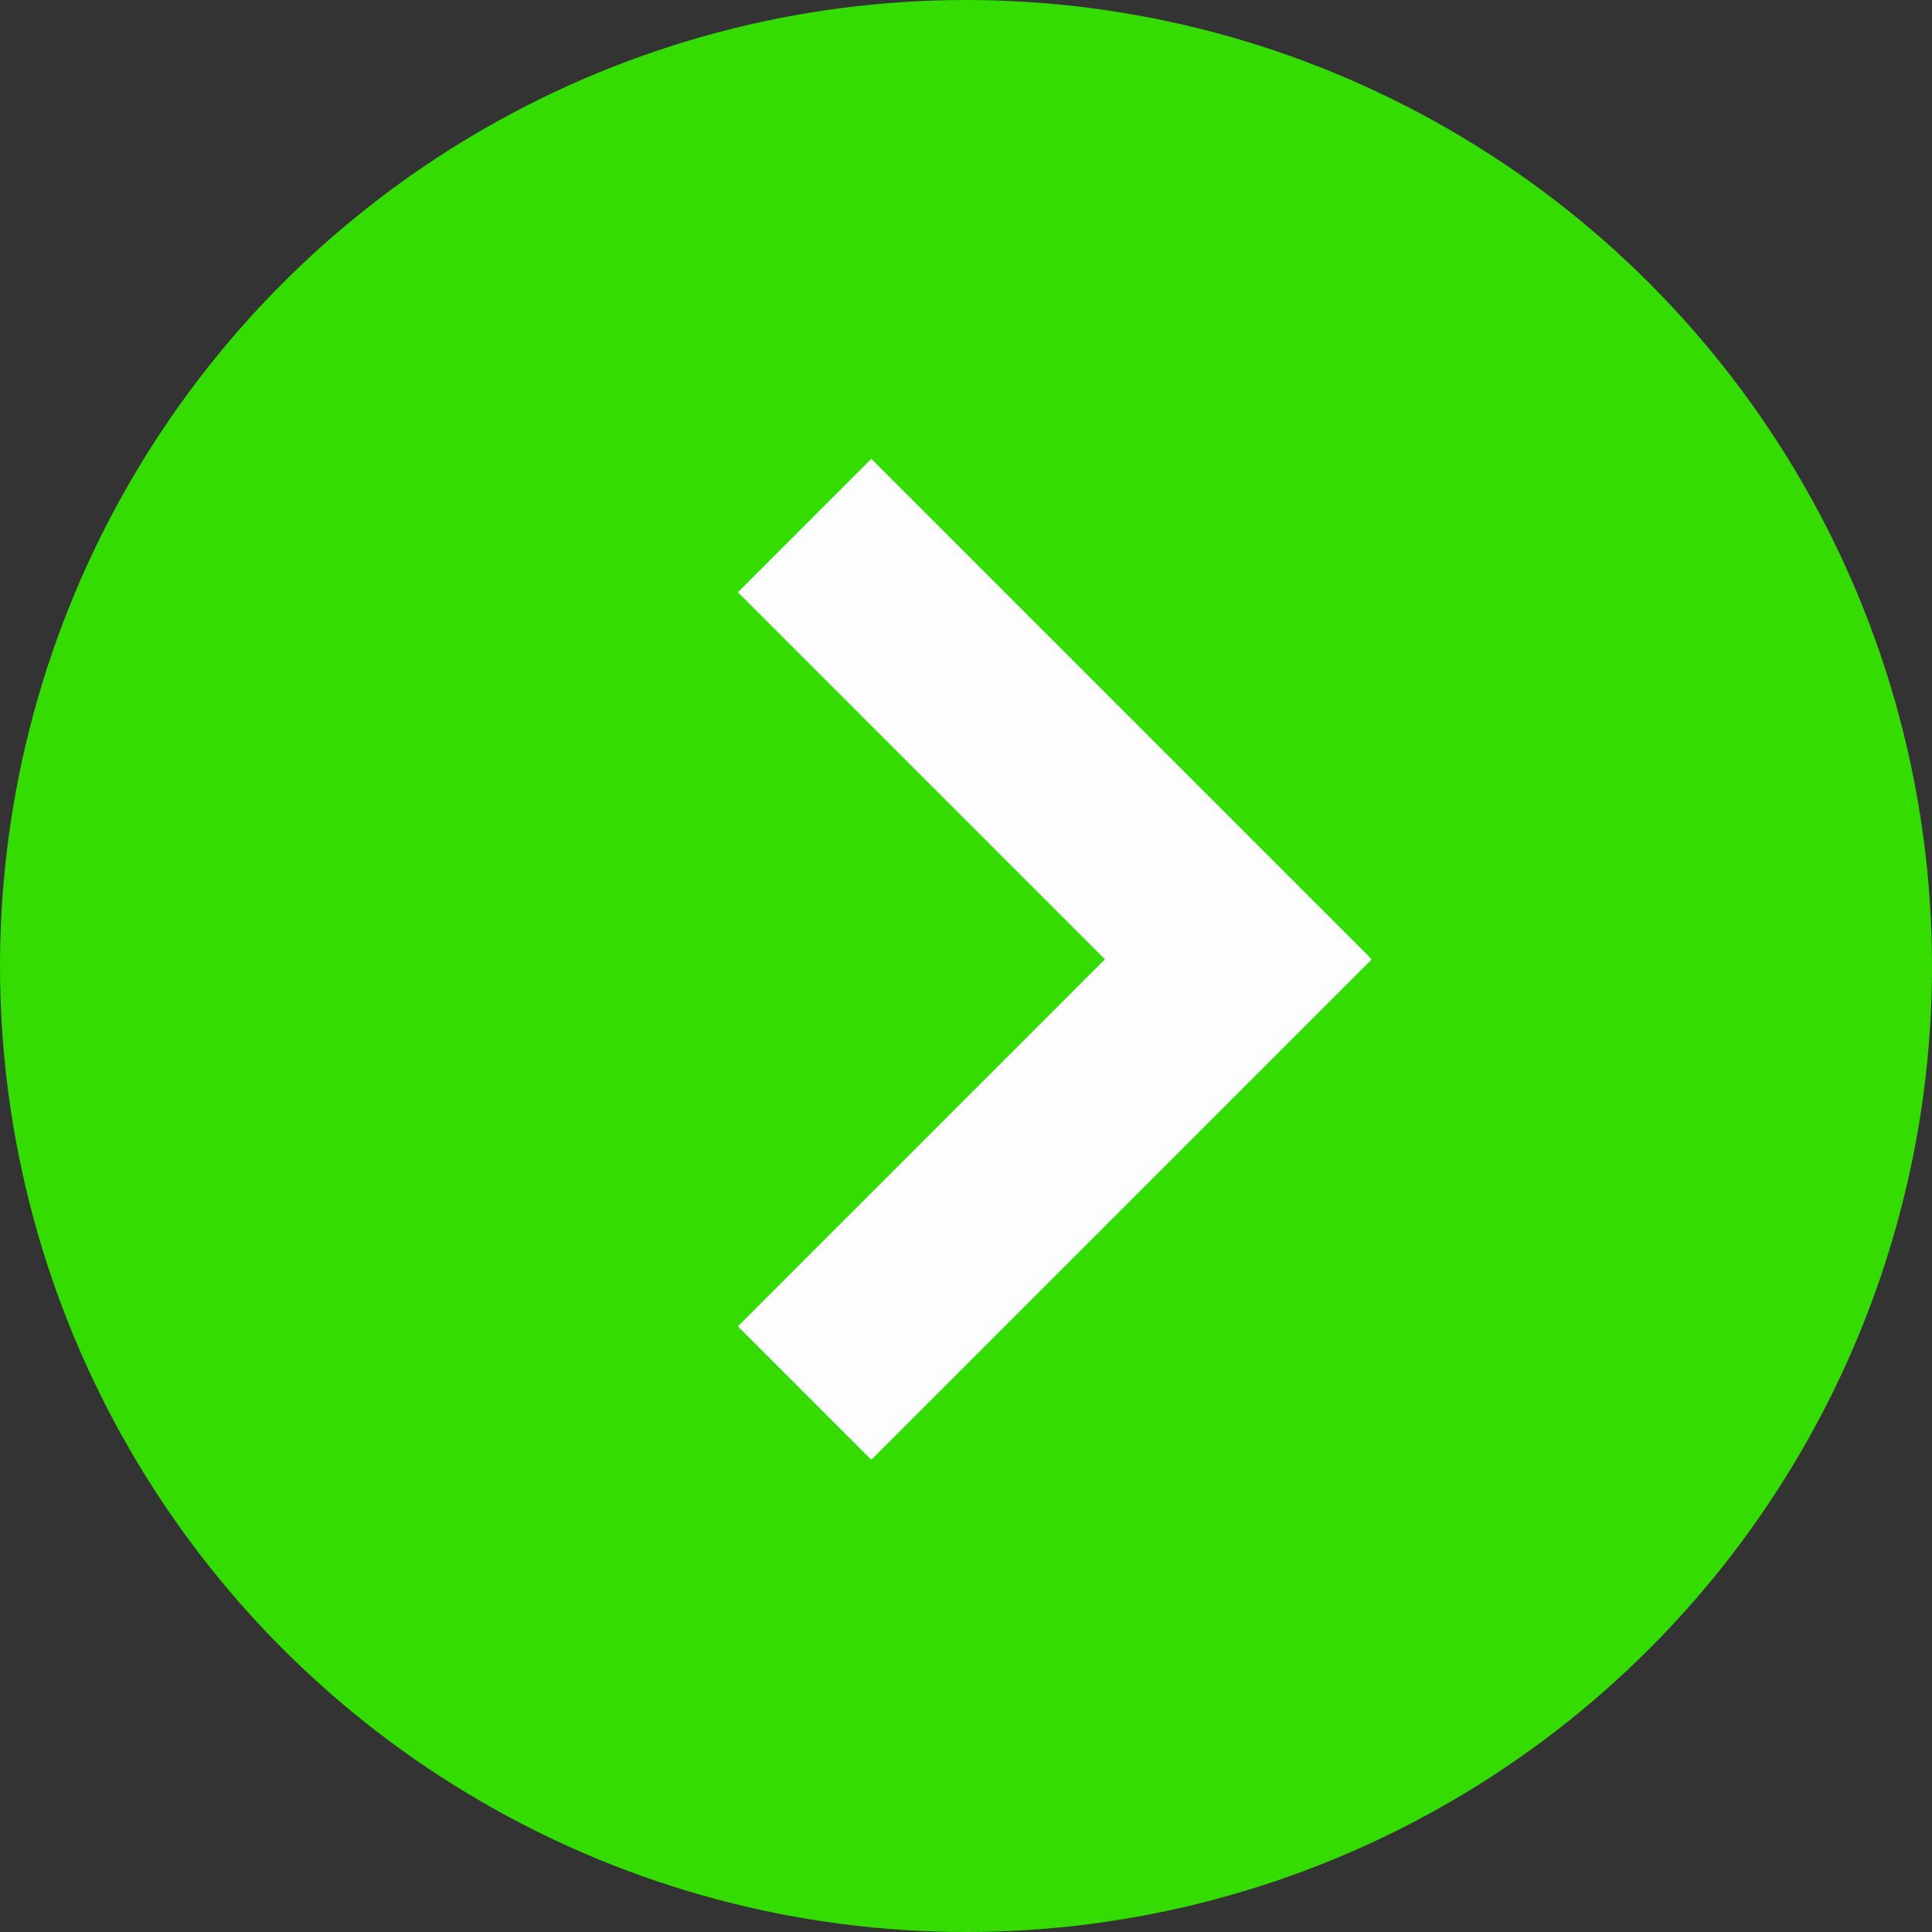 <?xml version="1.0" encoding="UTF-8"?> <svg xmlns="http://www.w3.org/2000/svg" width="80" height="80" viewBox="0 0 80 80" fill="none"><rect x="0" y="0" width="80" height="80" fill="#333333" stroke="none"/><circle cx="40" cy="40" r="40" transform="matrix(-1 0 0 1 80 0)" fill="#34DC01"></circle><path fill-rule="evenodd" clip-rule="evenodd" d="M36.08 19L56.721 39.641L56.715 39.647L56.797 39.729L36.08 60.446L30.554 54.921L45.752 39.723L30.554 24.525L36.08 19Z" fill="#FDFDFF"></path></svg> 
